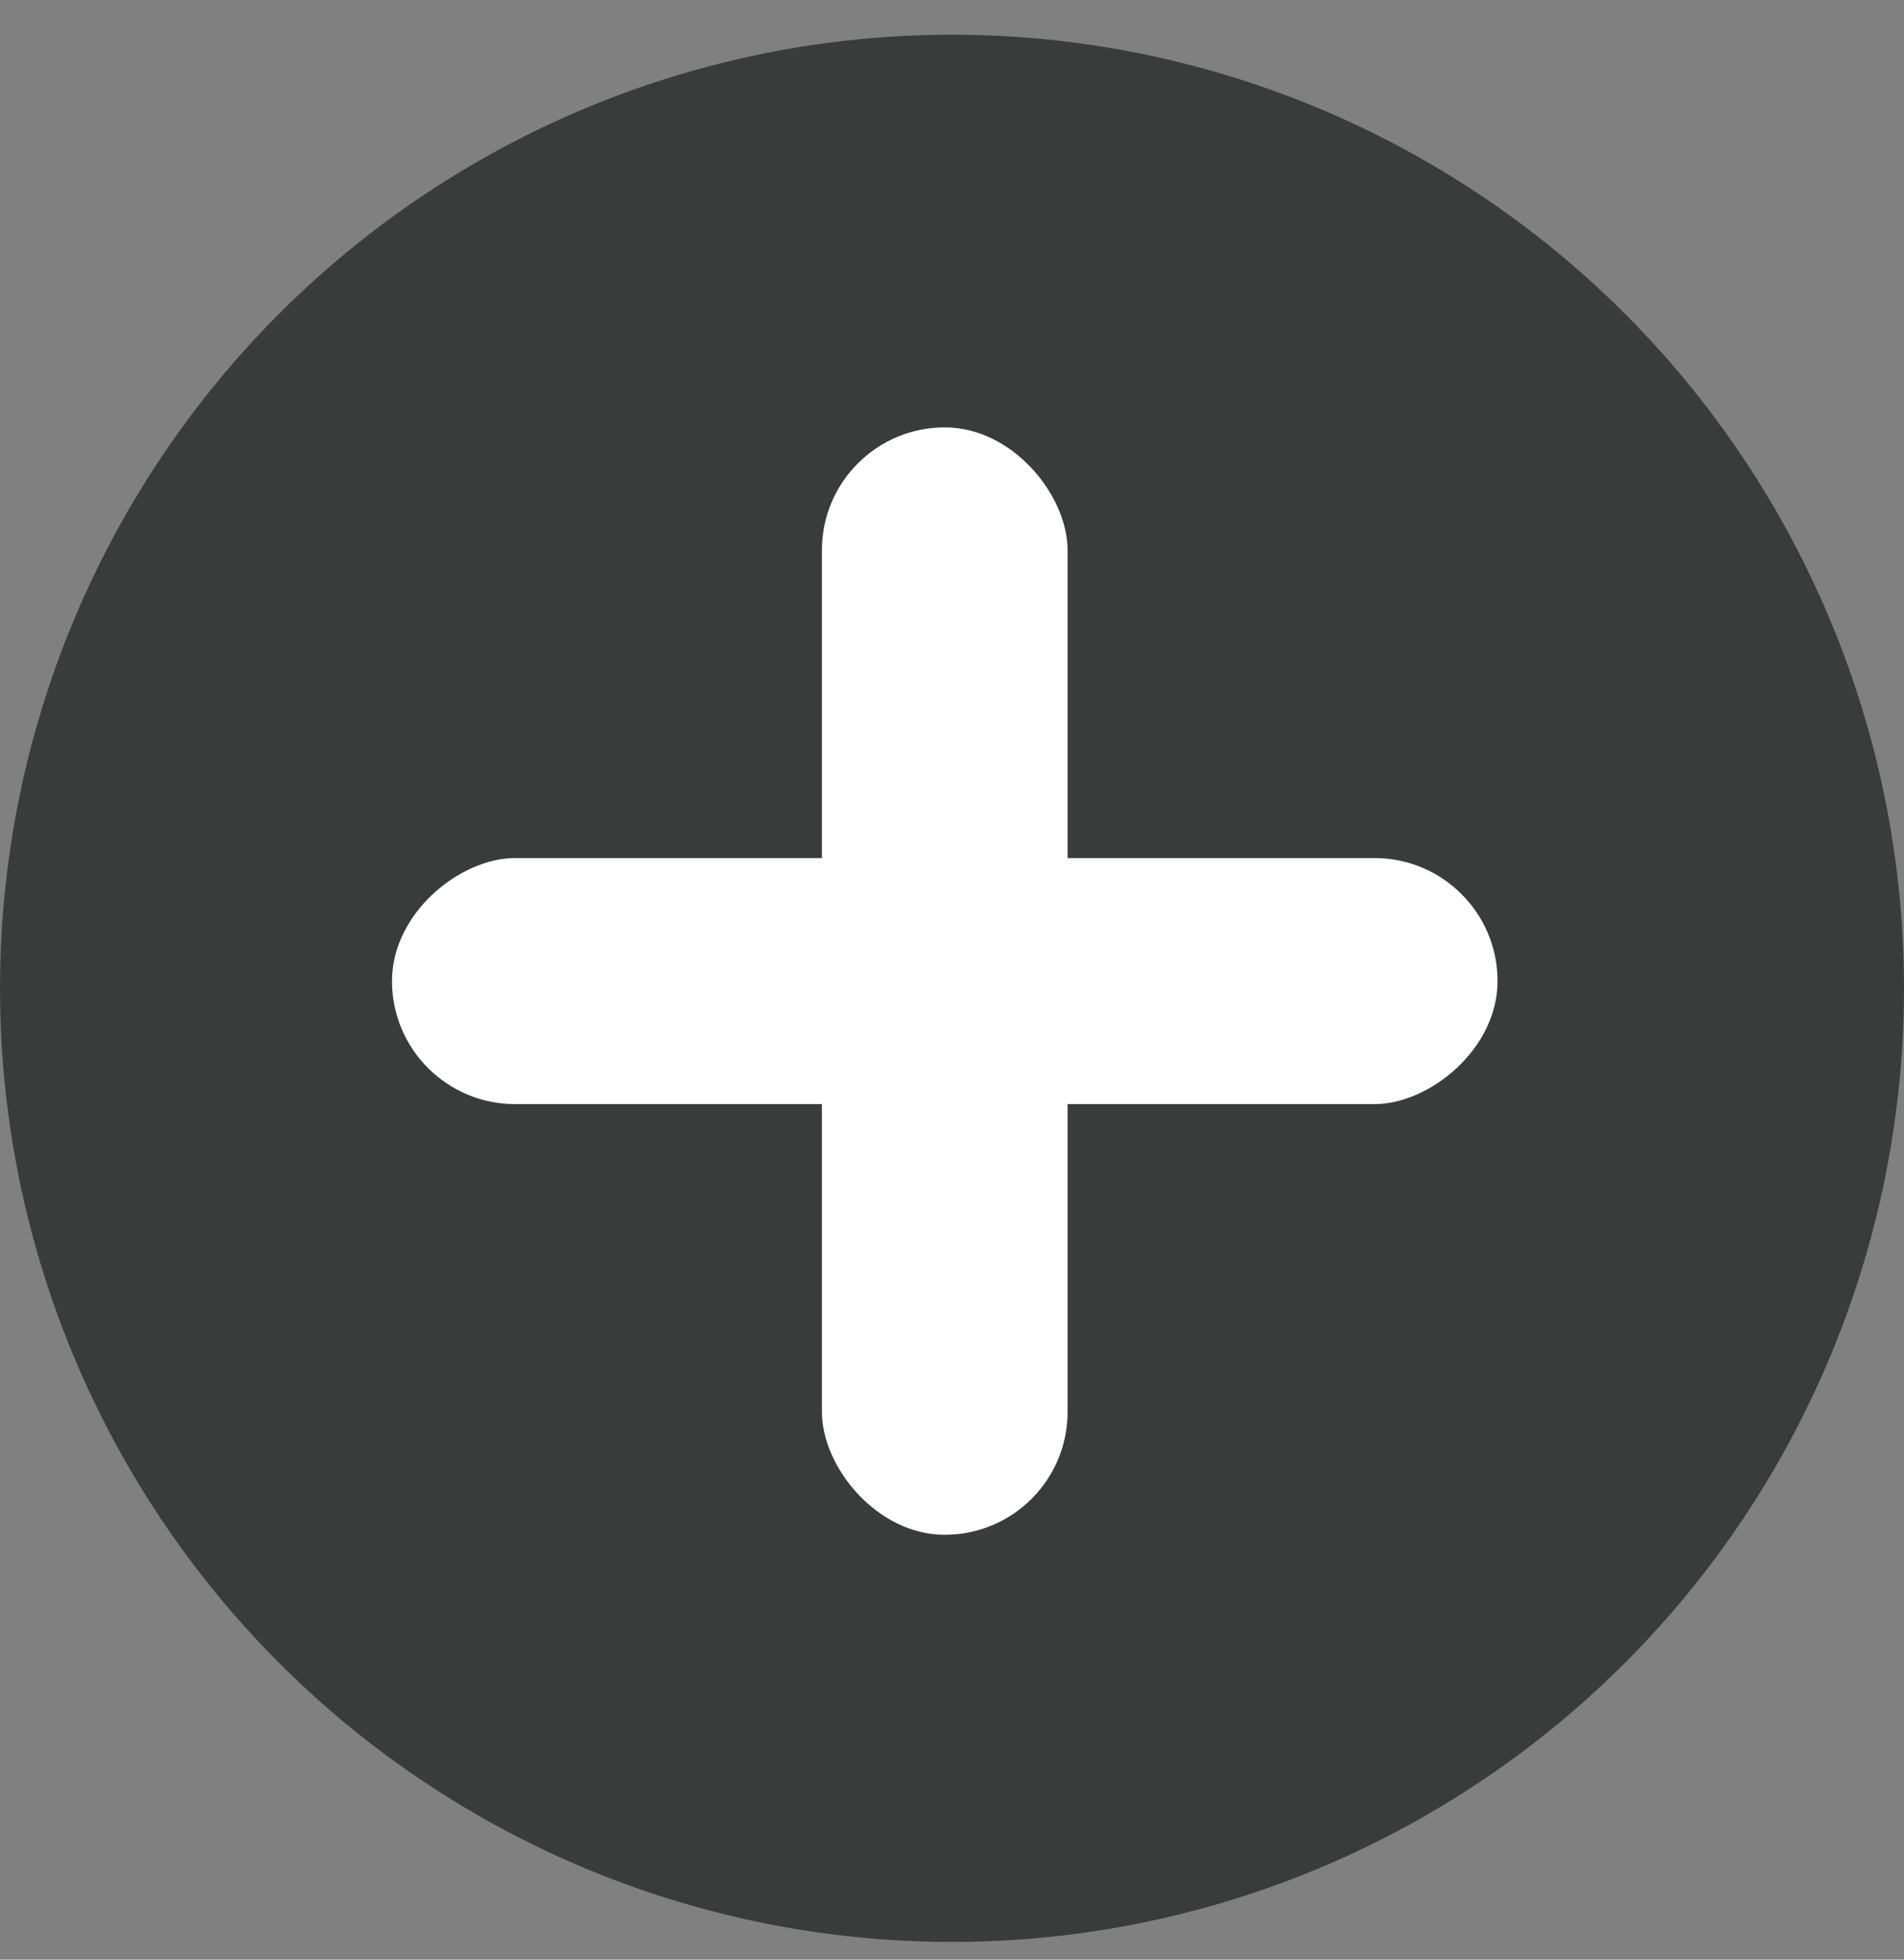 <svg width="34" height="35" viewBox="0 0 34 35" fill="none" xmlns="http://www.w3.org/2000/svg">
<rect x="0" y="0" width="34" height="35" fill="#808080" stroke="none"/>
<ellipse cx="17" cy="17.652" rx="17" ry="17.032" fill="#393C3A"/>
<rect x="14.677" y="7.633" width="4.387" height="19.779" rx="2.194" fill="white"/>
<rect x="7" y="19.72" width="4.395" height="19.742" rx="2.198" transform="rotate(-90 7 19.72)" fill="white"/>
</svg>
